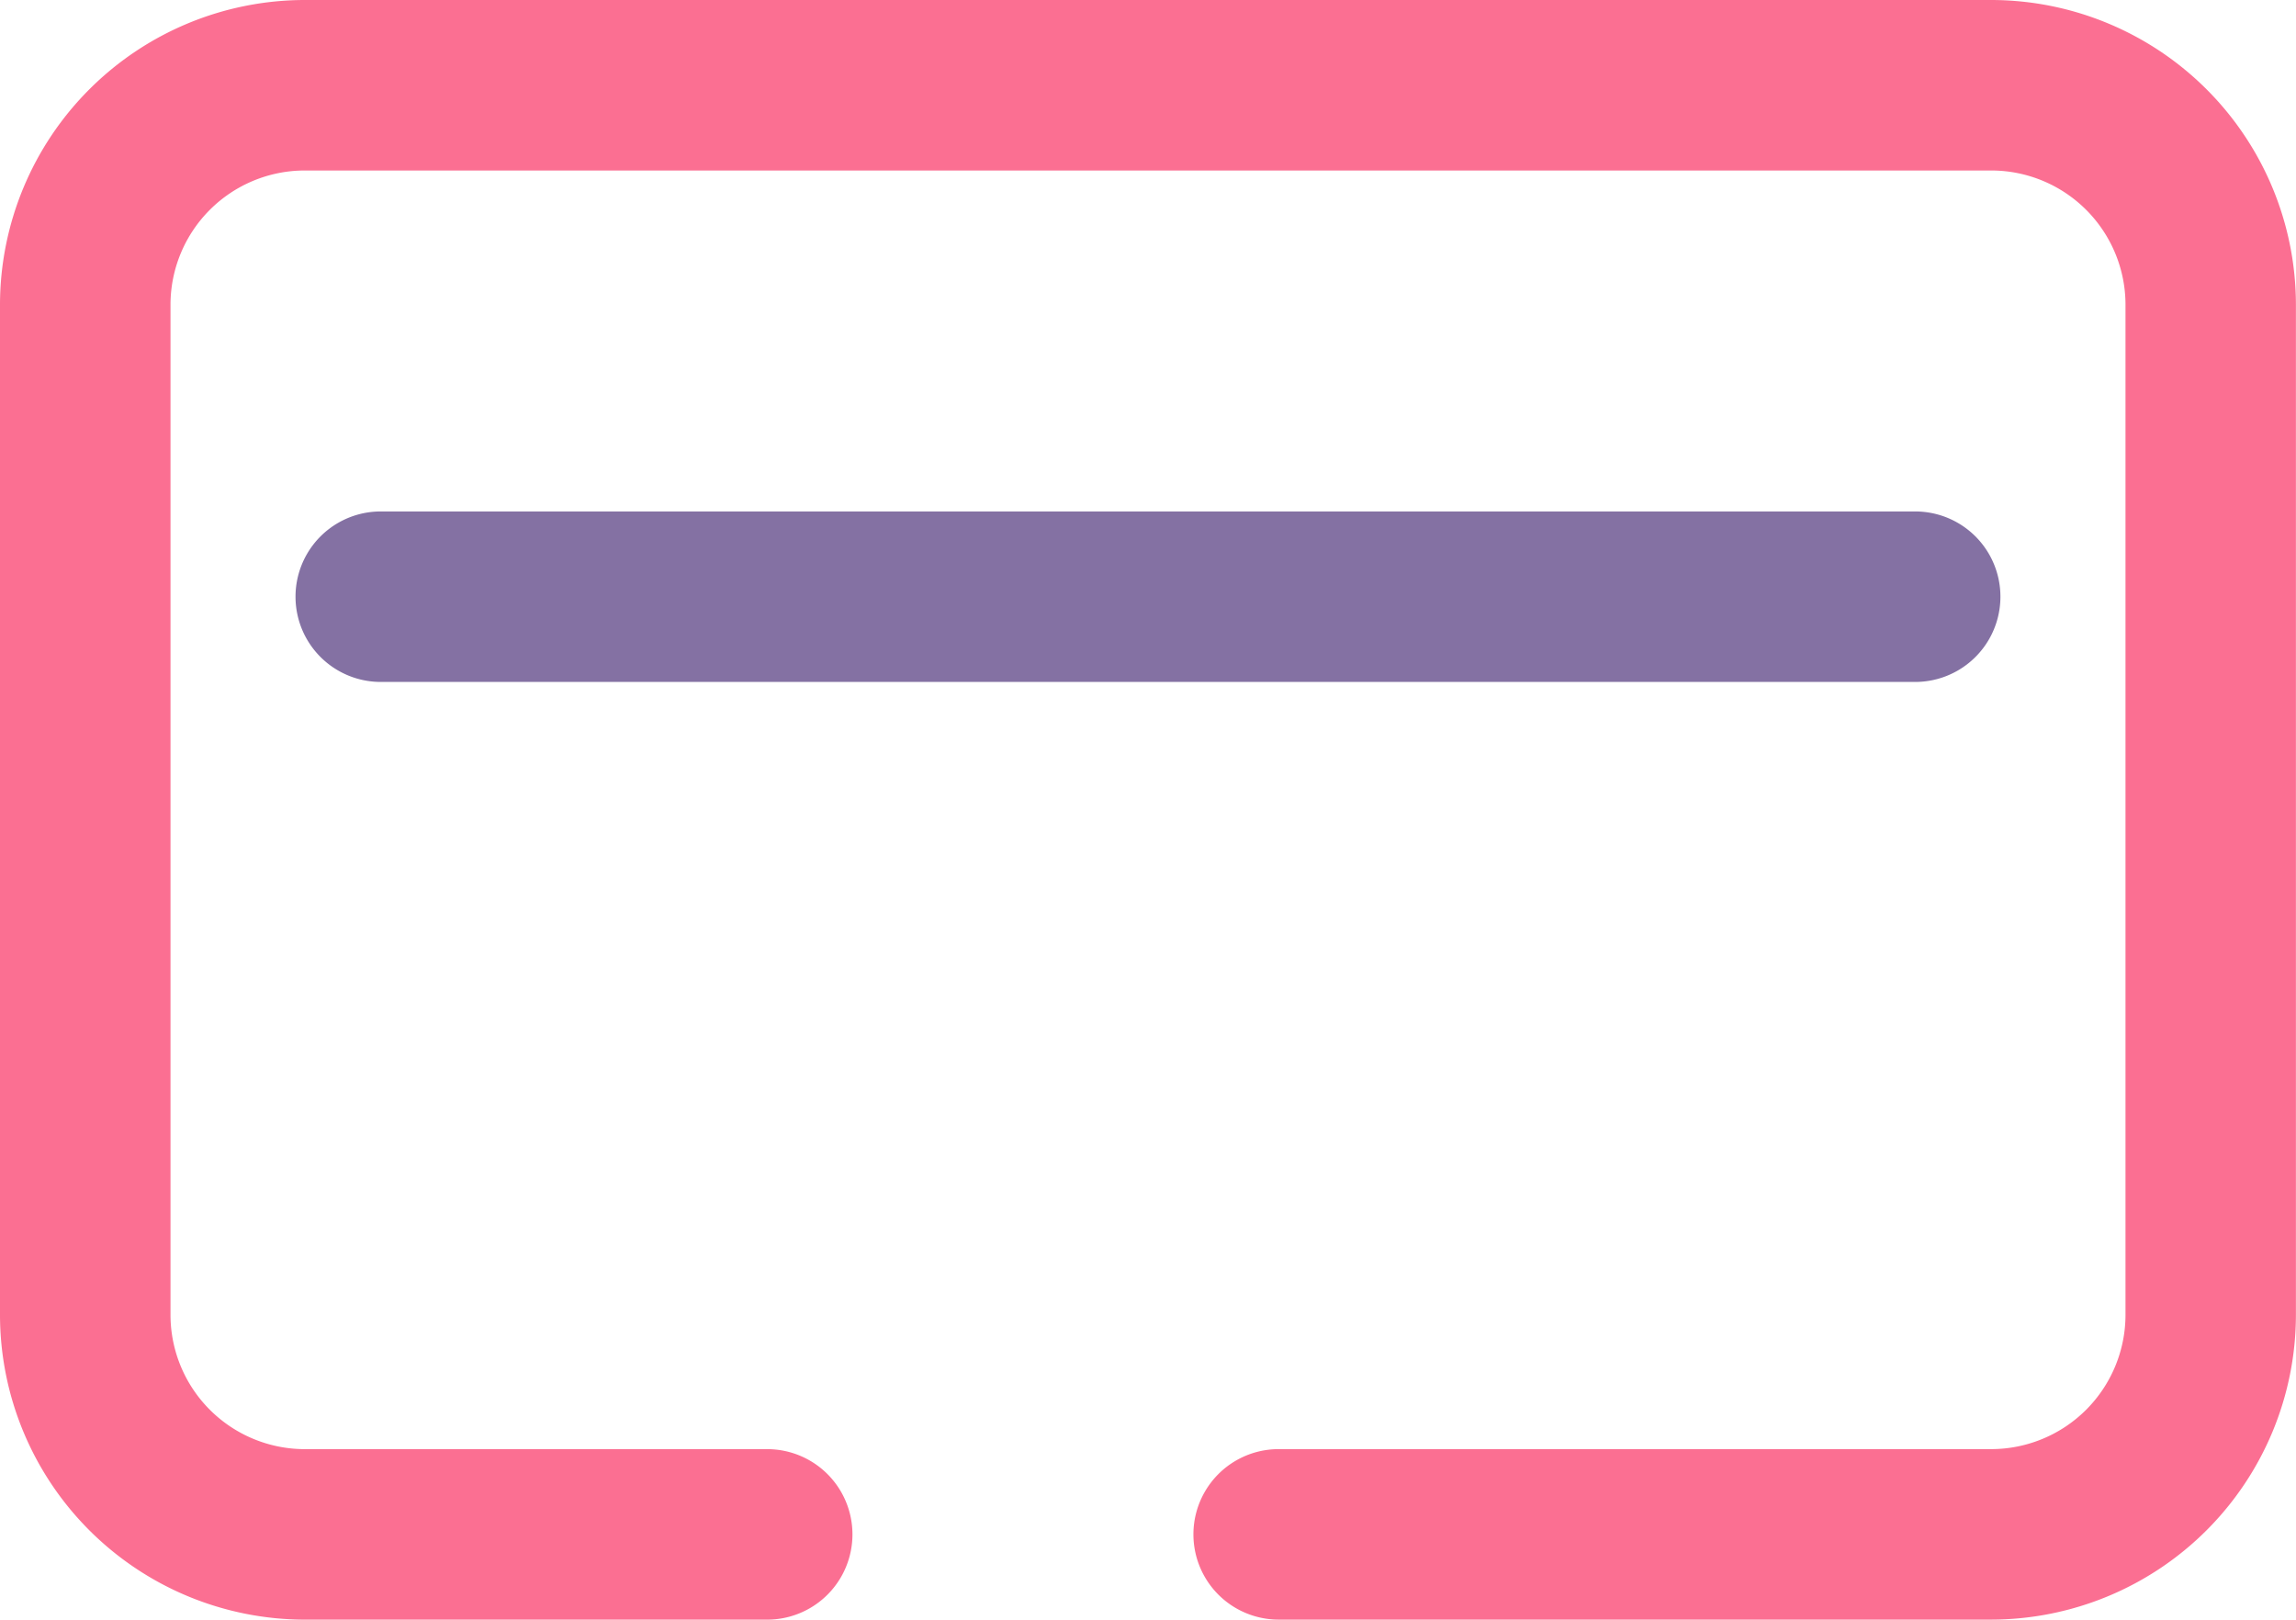 <svg xmlns="http://www.w3.org/2000/svg" xmlns:xlink="http://www.w3.org/1999/xlink" width="89.242" height="62.954" viewBox="0 0 89.242 62.954"><defs><clipPath id="a"><rect width="89.242" height="62.954" fill="none"/></clipPath></defs><g transform="translate(0)"><g transform="translate(0 0)" clip-path="url(#a)"><path d="M77.4,62.954H49.7a3.313,3.313,0,1,1,0-6.627H77.4a5.224,5.224,0,0,0,5.215-5.219V11.842A5.221,5.221,0,0,0,77.4,6.627H11.842a5.221,5.221,0,0,0-5.215,5.215V51.109a5.224,5.224,0,0,0,5.215,5.219H29.82a3.313,3.313,0,0,1,0,6.627H11.842A11.857,11.857,0,0,1,0,51.109V11.842A11.856,11.856,0,0,1,11.842,0H77.4A11.856,11.856,0,0,1,89.239,11.842V51.109A11.857,11.857,0,0,1,77.4,62.954" fill="#fb6f92"/><path d="M66.421,12.627H6.78A3.313,3.313,0,1,1,6.78,6h59.64a3.313,3.313,0,1,1,0,6.627" transform="translate(8.02 13.88)" fill="#8471a3"/></g></g></svg>